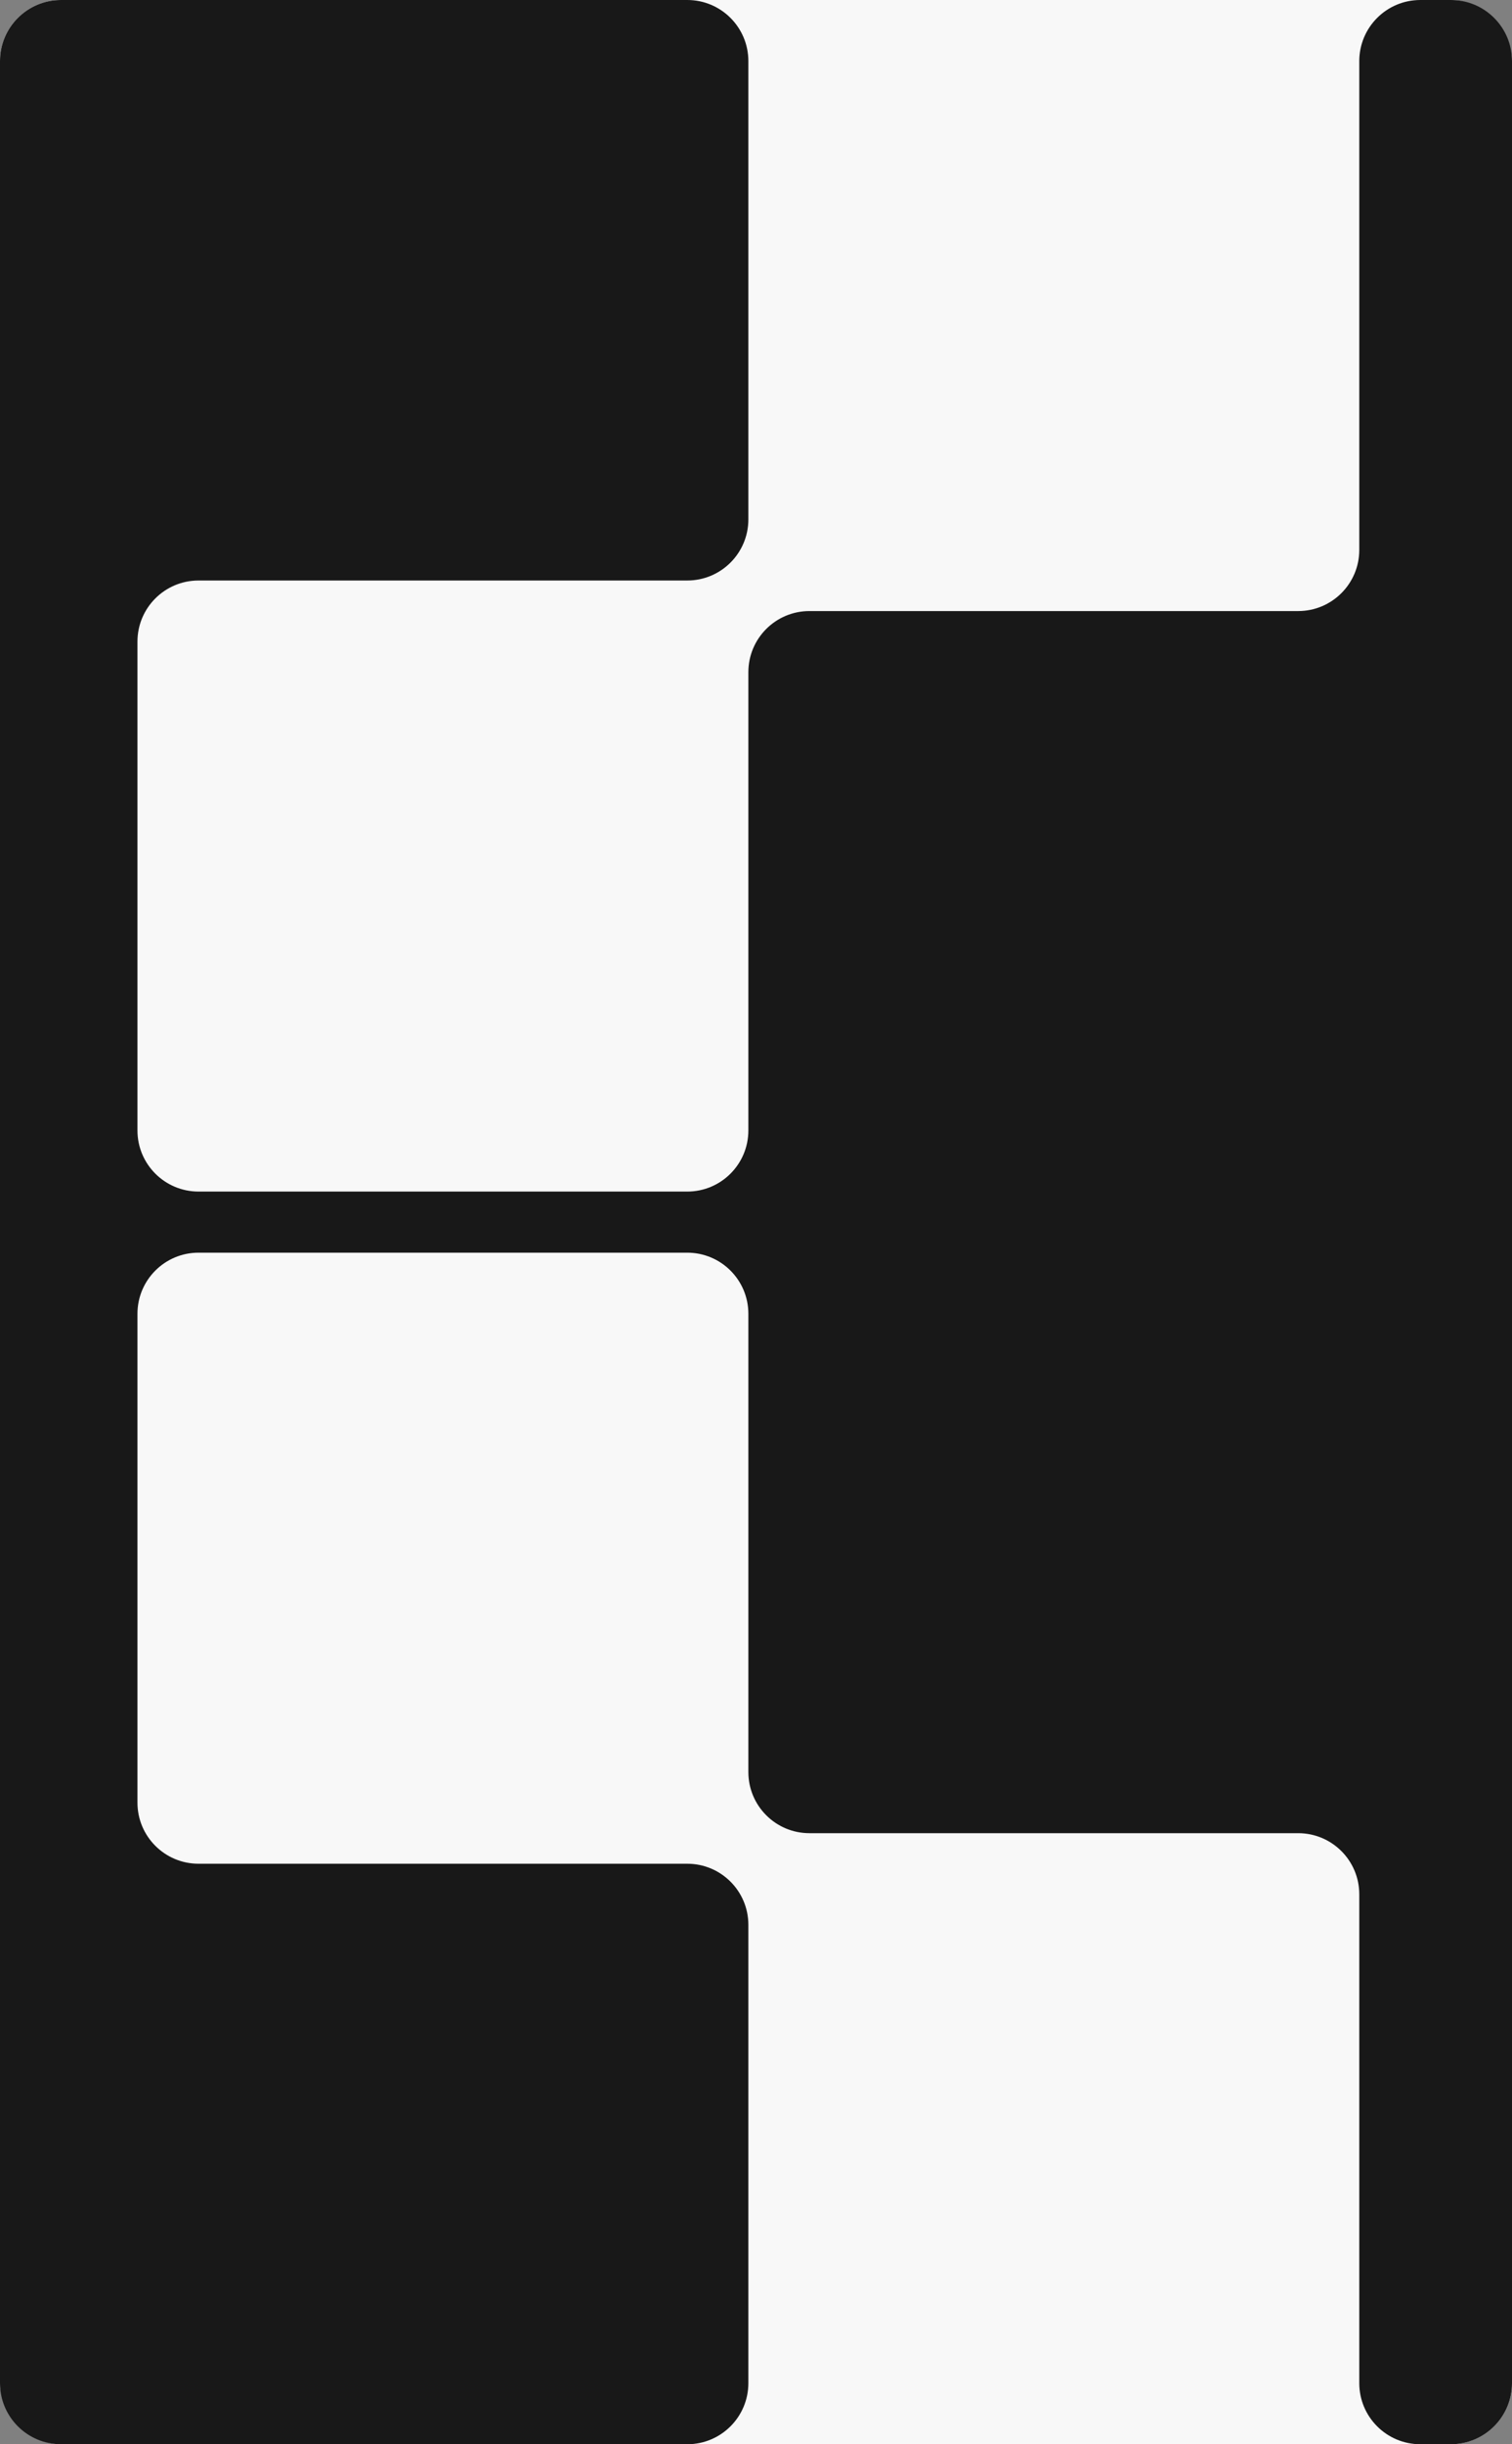 <?xml version="1.0" encoding="UTF-8"?> <svg xmlns="http://www.w3.org/2000/svg" width="495" height="800" viewBox="0 0 495 800" fill="none"><rect x="0" y="0" width="495" height="800" fill="#808080" stroke="none"/><rect width="495" height="800" rx="20" fill="#F8F8F8"></rect><path fill-rule="evenodd" clip-rule="evenodd" d="M245 20C245 8.954 236.046 0 225 0H20C8.954 0 0 8.954 0 20V780C0 791.046 8.954 800 20 800H225C236.046 800 245 791.046 245 780V630C245 618.954 236.046 610 225 610H65C53.954 610 45 601.046 45 590V430C45 418.954 53.954 410 65 410H225C236.046 410 245 418.954 245 430V580C245 591.046 253.954 600 265 600H425C436.046 600 445 608.954 445 620V780C445 791.046 453.954 800 465 800H475C486.046 800 495 791.046 495 780V20C495 8.954 486.046 0 475 0H465C453.954 0 445 8.954 445 20V180C445 191.046 436.046 200 425 200H265C253.954 200 245 208.954 245 220V370C245 381.046 236.046 390 225 390H65C53.954 390 45 381.046 45 370V210C45 198.954 53.954 190 65 190H225C236.046 190 245 181.046 245 170V20Z" fill="#181818"></path></svg> 